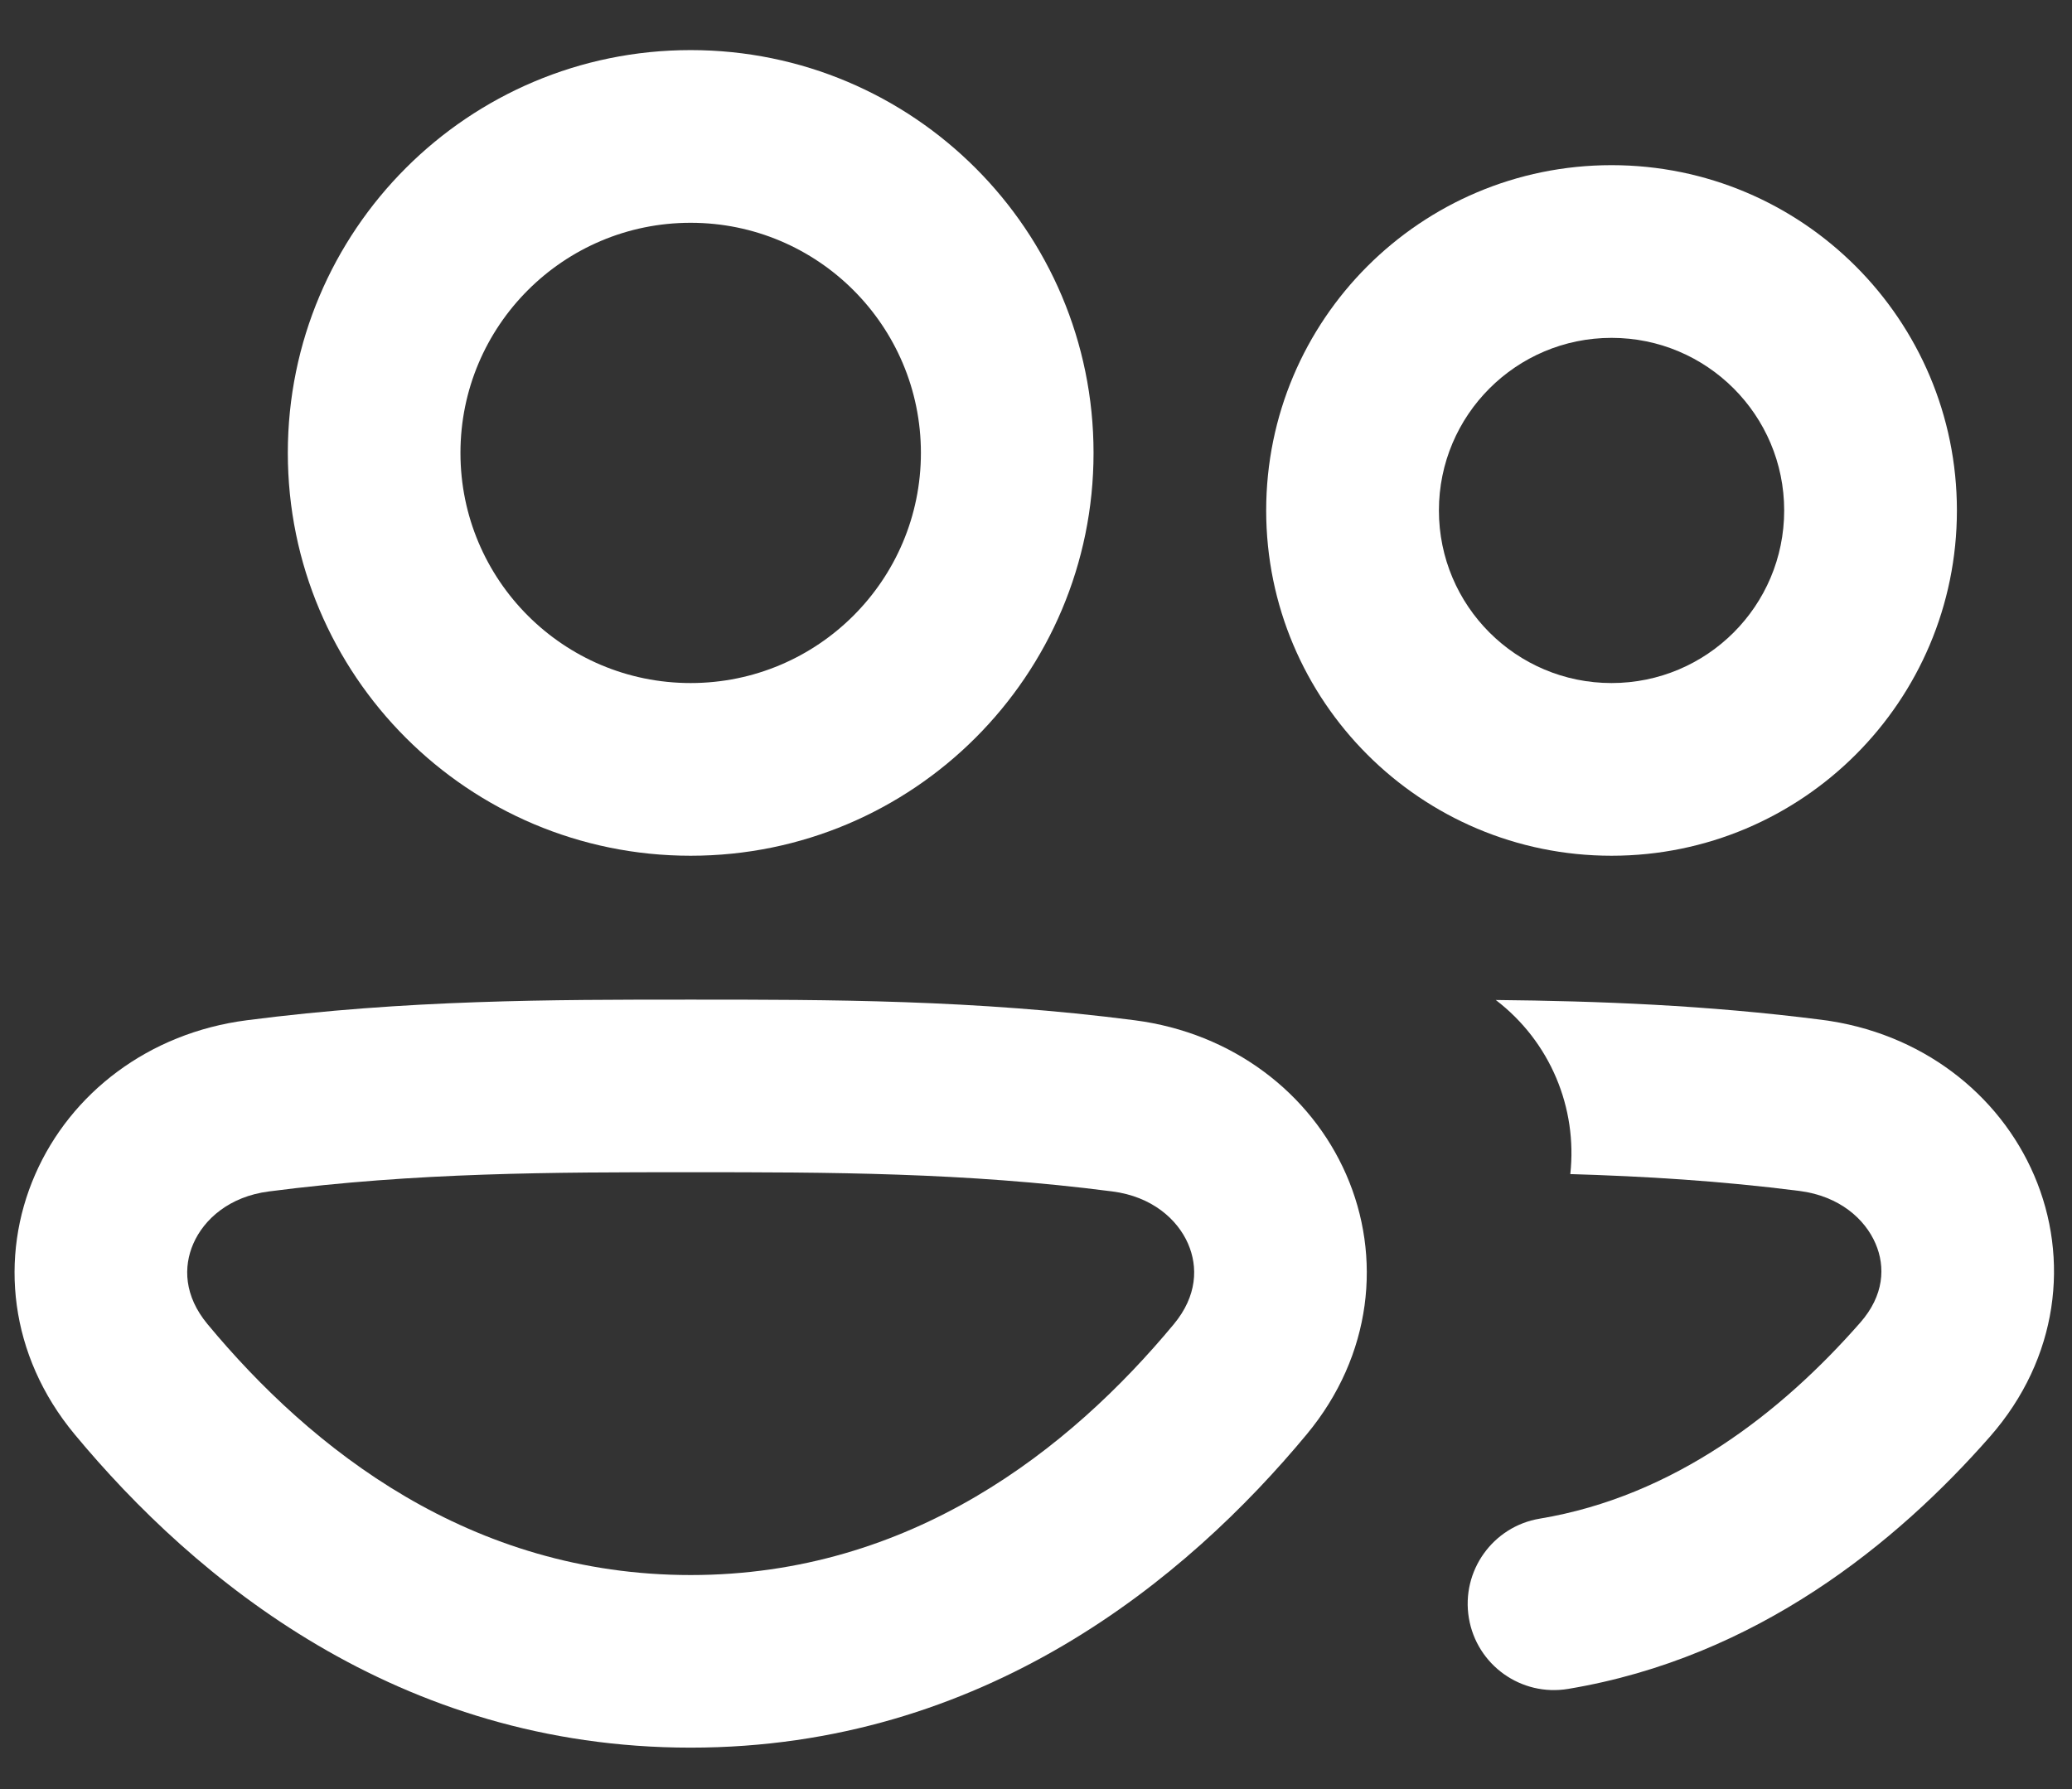 <svg width="22" height="19" viewBox="0 0 22 19" fill="none" xmlns="http://www.w3.org/2000/svg">
<rect x="0" y="0" width="22" height="19" fill="#333333" stroke="none"/>
<path fill-rule="evenodd" clip-rule="evenodd" d="M11.611 4.81C11.611 7.173 9.696 9.088 7.333 9.088C4.971 9.088 3.056 7.173 3.056 4.81C3.056 2.447 4.971 0.532 7.333 0.532C9.696 0.532 11.611 2.447 11.611 4.81ZM9.778 4.81C9.778 6.16 8.683 7.254 7.333 7.254C5.983 7.254 4.889 6.16 4.889 4.81C4.889 3.46 5.983 2.366 7.333 2.366C8.683 2.366 9.778 3.46 9.778 4.81Z" fill="white"/>
<path fill-rule="evenodd" clip-rule="evenodd" d="M20.778 5.421C20.778 7.446 19.136 9.088 17.111 9.088C15.086 9.088 13.444 7.446 13.444 5.421C13.444 3.396 15.086 1.754 17.111 1.754C19.136 1.754 20.778 3.396 20.778 5.421ZM18.944 5.421C18.944 6.434 18.124 7.254 17.111 7.254C16.099 7.254 15.278 6.434 15.278 5.421C15.278 4.409 16.099 3.588 17.111 3.588C18.124 3.588 18.944 4.409 18.944 5.421Z" fill="white"/>
<path d="M16.673 12.469C17.465 12.492 18.269 12.541 19.108 12.648C19.533 12.703 19.803 12.948 19.914 13.207C20.02 13.453 20.006 13.757 19.751 14.047C18.911 15.005 17.773 15.891 16.349 16.128C15.85 16.211 15.513 16.684 15.596 17.183C15.679 17.682 16.151 18.02 16.651 17.936C18.655 17.602 20.144 16.38 21.13 15.256C21.859 14.424 21.977 13.366 21.599 12.484C21.226 11.614 20.395 10.964 19.34 10.83C18.119 10.674 16.97 10.631 15.882 10.62C16.462 11.064 16.75 11.767 16.673 12.469Z" fill="white"/>
<path fill-rule="evenodd" clip-rule="evenodd" d="M7.312 10.616C5.867 10.616 4.313 10.616 2.621 10.835C1.575 10.97 0.75 11.611 0.374 12.472C-0.008 13.344 0.095 14.392 0.792 15.232C2.07 16.773 4.224 18.56 7.333 18.56C10.442 18.56 12.597 16.773 13.875 15.232C14.572 14.392 14.675 13.344 14.293 12.472C13.916 11.611 13.091 10.97 12.046 10.835C10.354 10.616 8.799 10.616 7.354 10.616H7.312ZM2.856 12.653C4.423 12.45 5.871 12.449 7.333 12.449C8.795 12.449 10.244 12.45 11.81 12.653C12.232 12.707 12.501 12.949 12.614 13.207C12.722 13.454 12.712 13.763 12.464 14.062C11.36 15.392 9.673 16.727 7.333 16.727C4.994 16.727 3.306 15.392 2.203 14.062C1.955 13.763 1.945 13.454 2.053 13.207C2.166 12.949 2.434 12.707 2.856 12.653Z" fill="white"/>
</svg>
